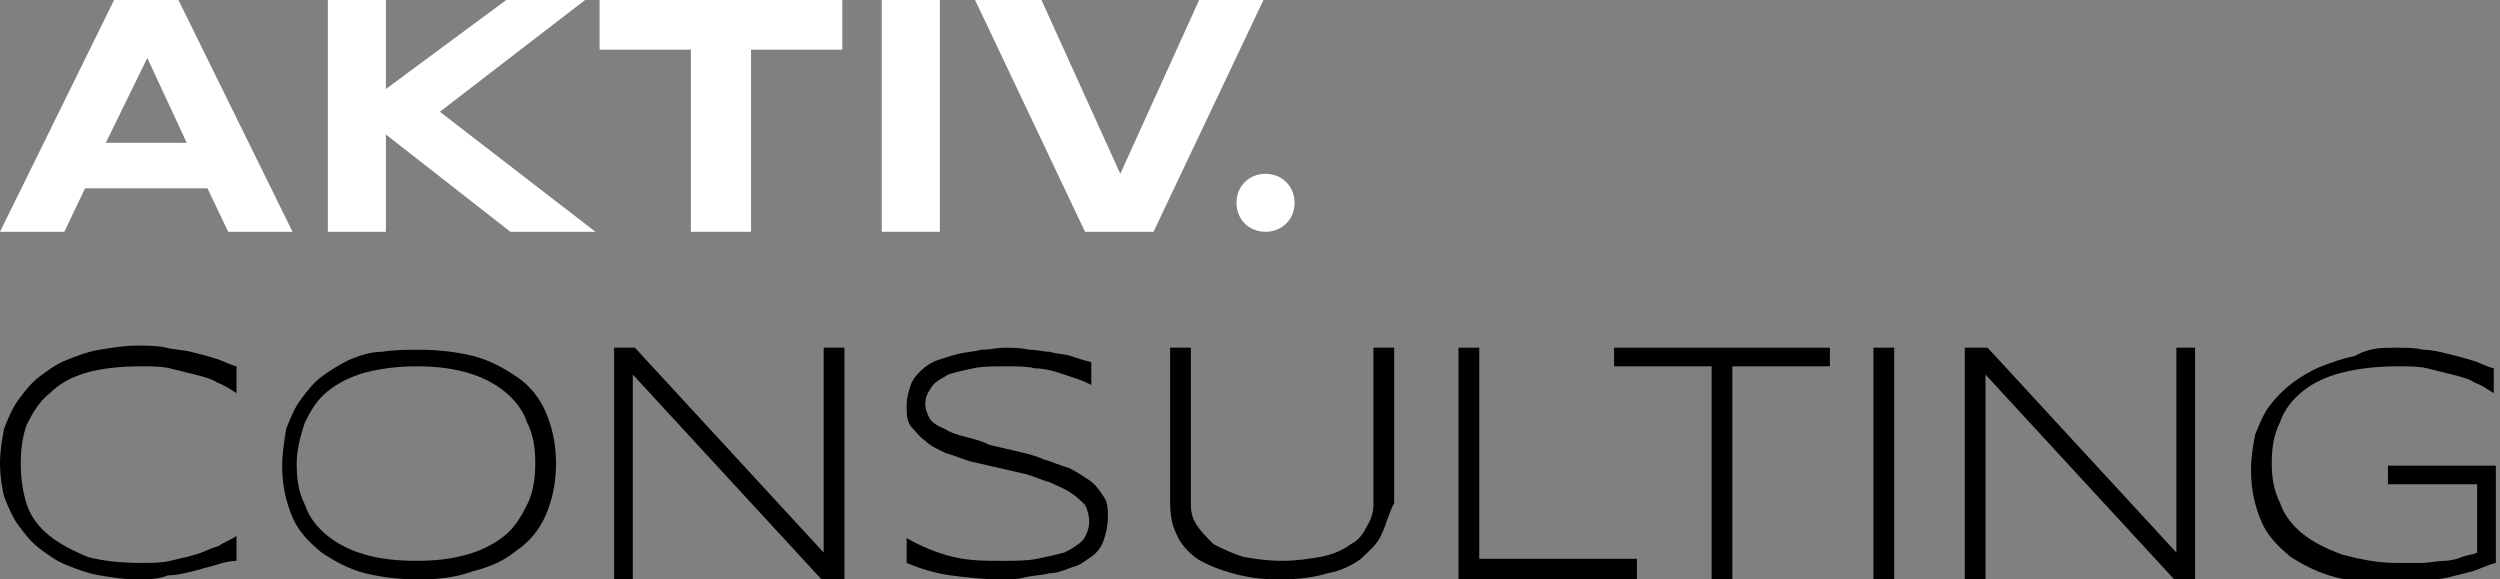 <svg width="151" height="35" viewBox="0 0 151 35" fill="none" xmlns="http://www.w3.org/2000/svg">
<rect x="0" y="0" width="151" height="35" fill="#808080" stroke="none"/>
<g clip-path="url(#clip0_1_854)">
<path d="M6.391 8.625H11.278L8.897 3.5L6.391 8.625ZM12.531 11.375H5.138L3.885 14H0L6.892 0H10.777L17.669 14H13.784L12.531 11.375Z" fill="white"/>
<path d="M23.309 5.375L30.578 0H35.339L26.568 6.75L35.966 14H30.828L23.309 8.125V14H19.801V0H23.309V5.375Z" fill="white"/>
<path d="M45.363 3V14H41.728V3H36.215V0H50.876V3H45.363Z" fill="white"/>
<path d="M56.767 0H53.258V14H56.767V0Z" fill="white"/>
<path d="M69.671 14H65.536L58.895 0H62.904L67.666 10.5L72.428 0H76.313L69.671 14Z" fill="white"/>
<path d="M78.192 12.25C78.192 13.25 77.44 14 76.438 14C75.436 14 74.684 13.25 74.684 12.25C74.684 11.25 75.436 10.5 76.438 10.5C77.44 10.5 78.192 11.25 78.192 12.25Z" fill="white"/>
<path d="M13.032 34.125C12.531 34.25 12.155 34.375 11.654 34.5C11.153 34.625 10.652 34.75 10.15 34.75C9.524 35 8.897 35 8.271 35C7.519 35 6.767 34.875 6.015 34.75C5.263 34.625 4.637 34.375 4.01 34.125C3.383 33.875 2.882 33.5 2.381 33.125C1.88 32.75 1.504 32.25 1.128 31.75C0.752 31.25 0.501 30.625 0.251 30C0.125 29.5 0 28.75 0 28C0 27.25 0.125 26.5 0.251 25.875C0.501 25.25 0.752 24.625 1.128 24.125C1.504 23.625 1.88 23.125 2.381 22.75C2.882 22.375 3.383 22 4.01 21.75C4.637 21.5 5.263 21.25 6.015 21.125C6.767 21 7.519 20.875 8.271 20.875C8.897 20.875 9.524 20.875 10.025 21C10.526 21.125 11.027 21.125 11.529 21.25C12.03 21.375 12.531 21.5 12.907 21.625C13.408 21.75 13.784 22 14.286 22.125V23.75C13.909 23.5 13.534 23.25 13.158 23.125C12.782 22.875 12.28 22.75 11.779 22.625C11.278 22.5 10.777 22.375 10.275 22.25C9.774 22.125 9.148 22.125 8.521 22.125C7.268 22.125 6.14 22.25 5.263 22.5C4.386 22.75 3.634 23.125 3.007 23.75C2.381 24.25 2.005 24.875 1.629 25.625C1.378 26.25 1.253 27.125 1.253 28C1.253 28.875 1.378 29.75 1.629 30.5C1.88 31.25 2.381 31.875 3.007 32.375C3.634 32.875 4.386 33.25 5.263 33.625C6.14 33.875 7.268 34 8.521 34C9.148 34 9.774 34 10.275 33.875C10.777 33.75 11.403 33.625 11.779 33.5C12.28 33.375 12.656 33.125 13.158 33C13.534 32.75 13.909 32.625 14.286 32.375V33.875C13.909 33.875 13.408 34 13.032 34.125Z" fill="black"/>
<path d="M32.331 28C32.331 27 32.206 26.25 31.83 25.5C31.579 24.75 31.078 24.125 30.451 23.625C29.825 23.125 29.073 22.75 28.196 22.5C27.319 22.25 26.316 22.125 25.188 22.125C24.06 22.125 23.058 22.25 22.055 22.5C21.178 22.75 20.426 23.125 19.8 23.625C19.173 24.125 18.797 24.75 18.421 25.5C18.171 26.25 17.92 27.125 17.92 28C17.92 29 18.046 29.75 18.421 30.5C18.672 31.25 19.173 31.875 19.8 32.375C20.426 32.875 21.178 33.25 22.055 33.5C22.933 33.75 23.935 33.875 25.188 33.875C26.316 33.875 27.319 33.75 28.196 33.5C29.073 33.25 29.825 32.875 30.451 32.375C31.078 31.875 31.454 31.25 31.83 30.5C32.206 29.75 32.331 28.875 32.331 28ZM33.584 28C33.584 29.25 33.333 30.25 32.958 31.125C32.582 32 31.955 32.75 31.203 33.25C30.451 33.875 29.574 34.25 28.572 34.5C27.569 34.875 26.441 35 25.314 35C24.186 35 23.058 34.875 22.055 34.625C21.053 34.375 20.176 33.875 19.424 33.375C18.672 32.75 18.046 32.125 17.669 31.25C17.294 30.375 17.043 29.375 17.043 28.125C17.043 27.375 17.168 26.625 17.294 25.875C17.544 25.25 17.795 24.625 18.171 24.125C18.547 23.625 18.923 23.125 19.424 22.75C19.925 22.375 20.552 22 21.053 21.75C21.68 21.5 22.306 21.25 23.058 21.25C23.81 21.125 24.562 21.125 25.314 21.125C26.441 21.125 27.569 21.25 28.572 21.5C29.574 21.75 30.451 22.25 31.203 22.75C31.955 23.25 32.582 24 32.958 24.875C33.333 25.75 33.584 26.75 33.584 28Z" fill="black"/>
<path d="M49.625 35L38.222 22.625V35H37.094V21H38.347L49.75 33.375V21H51.003V35H49.625Z" fill="black"/>
<path d="M65.914 23.25C65.664 23.125 65.413 23 65.037 22.875C64.661 22.75 64.285 22.625 63.909 22.5C63.533 22.375 63.032 22.25 62.531 22.25C62.03 22.125 61.403 22.125 60.777 22.125C60.025 22.125 59.273 22.125 58.772 22.25C58.145 22.375 57.644 22.5 57.268 22.625C56.892 22.875 56.516 23 56.266 23.375C56.015 23.75 55.889 24 55.889 24.375C55.889 24.75 56.015 25 56.14 25.25C56.266 25.5 56.641 25.75 57.017 25.875C57.393 26.125 57.769 26.25 58.27 26.375C58.772 26.5 59.273 26.625 59.774 26.875C60.275 27 60.902 27.125 61.403 27.25C61.904 27.375 62.531 27.5 63.032 27.75C63.533 27.875 64.035 28.125 64.536 28.25C65.037 28.5 65.413 28.75 65.789 29C66.165 29.25 66.416 29.625 66.666 30C66.917 30.375 66.917 30.75 66.917 31.25C66.917 31.75 66.792 32.25 66.666 32.625C66.541 33 66.29 33.375 65.914 33.625C65.538 33.875 65.288 34.125 64.787 34.25C64.411 34.375 63.909 34.625 63.408 34.625C62.907 34.75 62.406 34.75 61.904 34.875C61.403 35 61.027 35 60.526 35C59.398 35 58.396 34.875 57.393 34.75C56.516 34.625 55.639 34.375 54.762 34V32.5C55.639 33 56.516 33.375 57.519 33.625C58.521 33.875 59.523 33.875 60.526 33.875C61.278 33.875 62.03 33.875 62.656 33.75C63.283 33.625 63.784 33.5 64.285 33.375C64.787 33.125 65.163 32.875 65.413 32.625C65.664 32.25 65.789 31.875 65.789 31.5C65.789 31.125 65.664 30.75 65.538 30.5C65.288 30.25 65.037 30 64.661 29.75C64.285 29.5 63.909 29.375 63.408 29.125C62.907 29 62.406 28.75 61.904 28.625C61.403 28.5 60.777 28.375 60.275 28.25C59.774 28.125 59.148 28 58.646 27.875C58.145 27.75 57.644 27.5 57.143 27.375C56.641 27.125 56.266 27 55.889 26.625C55.514 26.375 55.263 26 55.012 25.75C54.762 25.375 54.762 25 54.762 24.5C54.762 24 54.887 23.625 55.012 23.25C55.138 22.875 55.388 22.625 55.639 22.375C55.889 22.125 56.266 21.875 56.641 21.75C57.017 21.625 57.393 21.5 57.895 21.375C58.396 21.25 58.772 21.25 59.273 21.125C59.774 21.125 60.275 21 60.651 21C61.153 21 61.654 21 62.155 21.125C62.656 21.125 63.032 21.25 63.408 21.25C63.784 21.375 64.285 21.375 64.661 21.5C65.037 21.625 65.413 21.75 65.914 21.875V23.25Z" fill="black"/>
<path d="M83.457 32.25C83.207 32.875 82.706 33.25 82.204 33.75C81.703 34.125 80.951 34.5 80.199 34.625C79.322 34.875 78.445 35 77.317 35C76.189 35 75.312 34.875 74.435 34.625C73.558 34.375 72.931 34.125 72.305 33.75C71.804 33.375 71.302 32.875 71.052 32.25C70.801 31.75 70.676 31.125 70.676 30.375V21H71.929V30.5C71.929 31 72.054 31.375 72.305 31.75C72.555 32.125 72.931 32.5 73.307 32.875C73.809 33.125 74.31 33.375 75.062 33.625C75.688 33.75 76.565 33.875 77.443 33.875C78.32 33.875 79.072 33.75 79.823 33.625C80.45 33.5 81.077 33.25 81.578 32.875C82.079 32.625 82.33 32.25 82.58 31.75C82.831 31.375 82.956 30.875 82.956 30.5V21H84.209V30.375C83.833 31.125 83.708 31.75 83.457 32.25Z" fill="black"/>
<path d="M88.094 35V21H89.347V33.75H98.871V35H88.094Z" fill="black"/>
<path d="M104.635 22.125V35H103.382V22.125H97.492V21H110.525V22.125H104.635Z" fill="black"/>
<path d="M114.409 21H113.156V35H114.409V21Z" fill="black"/>
<path d="M131.328 35L119.925 22.625V35H118.672V21H120.05L131.454 33.375V21H132.581V35H131.328Z" fill="black"/>
<path d="M144.733 21C145.359 21 145.861 21 146.362 21.125C146.863 21.125 147.364 21.25 147.866 21.375C148.367 21.5 148.868 21.625 149.244 21.75C149.745 21.875 150.121 22.125 150.622 22.25V23.75C150.246 23.5 149.87 23.25 149.495 23.125C149.119 22.875 148.617 22.75 148.116 22.625C147.615 22.5 147.114 22.375 146.612 22.25C146.111 22.125 145.485 22.125 144.858 22.125C143.605 22.125 142.477 22.25 141.475 22.5C140.472 22.75 139.72 23.125 139.094 23.625C138.467 24.125 137.966 24.75 137.715 25.5C137.339 26.25 137.214 27 137.214 28C137.214 28.875 137.339 29.625 137.715 30.375C137.966 31.125 138.467 31.75 139.094 32.25C139.72 32.75 140.472 33.125 141.475 33.5C142.477 33.75 143.48 34 144.733 34C145.234 34 145.735 34 146.236 34C146.738 34 147.239 33.875 147.615 33.875C147.991 33.875 148.492 33.75 148.743 33.625C149.119 33.5 149.369 33.5 149.62 33.375V29.25H144.231V28.125H150.748V34C150.246 34.125 149.745 34.375 149.369 34.5C148.868 34.625 148.367 34.75 147.866 34.875C147.364 35 146.863 35 146.236 35.125C145.735 35.125 145.109 35.25 144.482 35.25C143.229 35.25 142.101 35.125 141.099 34.875C140.096 34.625 139.094 34.125 138.342 33.625C137.59 33 136.963 32.375 136.587 31.5C136.212 30.625 135.961 29.625 135.961 28.375C135.961 27.625 136.086 26.875 136.212 26.25C136.462 25.625 136.713 25 137.089 24.5C137.465 24 137.966 23.5 138.467 23.125C138.968 22.75 139.595 22.375 140.222 22.125C140.848 21.875 141.6 21.625 142.226 21.5C143.104 21 143.856 21 144.733 21Z" fill="black"/>
</g>
<defs>
<clipPath id="clip0_1_854">
<rect width="151" height="35" fill="white"/>
</clipPath>
</defs>
</svg>
